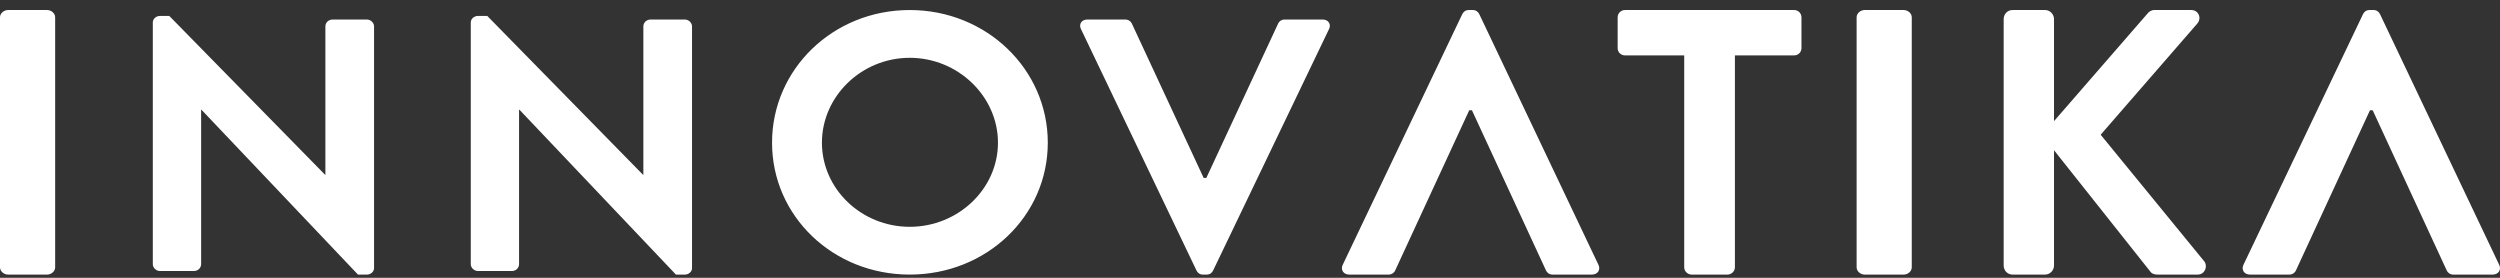 <svg width="162" height="18" viewBox="0 0 162 18" fill="none" xmlns="http://www.w3.org/2000/svg">
<rect x="0" y="0" width="162" height="18" fill="#333333" stroke="none"/>
<path fill-rule="evenodd" clip-rule="evenodd" d="M0.518 0.65C0.246 0.65 0 0.871 0 1.115V17.326C0 17.573 0.246 17.793 0.518 17.793H3.056C3.328 17.793 3.574 17.573 3.574 17.326V1.115C3.574 0.871 3.328 0.65 3.056 0.65H0.518ZM10.362 1.033C10.12 1.033 9.902 1.22 9.902 1.452V17.117C9.902 17.352 10.12 17.561 10.362 17.561H12.57C12.838 17.561 13.033 17.352 13.033 17.117V7.11H13.054L23.197 17.793H23.779C24.021 17.793 24.239 17.607 24.239 17.374V1.71C24.239 1.477 24.021 1.266 23.779 1.266H21.547C21.279 1.266 21.085 1.477 21.085 1.71V11.323H21.063L10.97 1.033H10.362ZM30.506 1.452C30.506 1.22 30.725 1.033 30.967 1.033H31.575L41.666 11.323H41.69V1.71C41.69 1.477 41.884 1.266 42.152 1.266H44.384C44.626 1.266 44.844 1.477 44.844 1.71V17.374C44.844 17.607 44.626 17.793 44.384 17.793H43.8L33.659 7.11H33.635V17.117C33.635 17.352 33.443 17.561 33.175 17.561H30.967C30.725 17.561 30.506 17.352 30.506 17.117V1.452ZM58.951 3.746C62.083 3.746 64.668 6.246 64.668 9.246C64.668 12.246 62.083 14.697 58.951 14.697C55.819 14.697 53.261 12.246 53.261 9.246C53.261 6.246 55.819 3.746 58.951 3.746ZM58.951 17.793C63.921 17.793 67.897 14.008 67.897 9.246C67.897 4.485 63.921 0.65 58.951 0.65C53.981 0.65 50.029 4.485 50.029 9.246C50.029 14.008 53.981 17.793 58.951 17.793ZM70.041 1.872C69.896 1.569 70.089 1.266 70.454 1.266H72.928C73.146 1.266 73.293 1.407 73.341 1.521L77.998 11.531H78.169L82.826 1.521C82.874 1.407 83.021 1.266 83.239 1.266H85.715C86.078 1.266 86.271 1.569 86.126 1.872L78.606 17.537C78.532 17.676 78.411 17.794 78.193 17.794H77.95C77.732 17.794 77.611 17.676 77.537 17.537L70.041 1.872ZM103.157 17.793C103.533 17.793 103.732 17.479 103.582 17.165L95.857 0.915C95.781 0.771 95.656 0.65 95.431 0.65H95.182C94.957 0.65 94.832 0.771 94.756 0.915L87.006 17.165C86.856 17.479 87.055 17.793 87.431 17.793H89.981C90.206 17.793 90.357 17.649 90.406 17.529L95.206 7.145H95.382L100.182 17.529C100.231 17.649 100.382 17.793 100.608 17.793H103.157ZM161.95 17.165C162.099 17.479 161.901 17.793 161.525 17.793H158.973C158.75 17.793 158.599 17.649 158.55 17.529L153.75 7.145H153.574L148.774 17.529C148.723 17.649 148.573 17.793 148.348 17.793H145.797C145.423 17.793 145.224 17.479 145.373 17.165L153.124 0.915C153.199 0.771 153.324 0.65 153.549 0.65H153.799C154.024 0.65 154.149 0.771 154.224 0.915L161.95 17.165ZM105.3 3.59H109.137V17.328C109.137 17.575 109.363 17.793 109.613 17.793H111.946C112.196 17.793 112.422 17.575 112.422 17.328V3.59H116.259C116.534 3.59 116.735 3.37 116.735 3.125V1.117C116.735 0.873 116.534 0.65 116.259 0.65H105.3C105.025 0.65 104.824 0.873 104.824 1.117V3.125C104.824 3.37 105.025 3.59 105.3 3.59ZM120.309 1.115C120.309 0.871 120.554 0.65 120.827 0.65H123.365C123.637 0.65 123.882 0.871 123.882 1.115V17.326C123.882 17.573 123.637 17.793 123.365 17.793H120.827C120.554 17.793 120.309 17.573 120.309 17.326V1.115ZM130.413 0.65C130.078 0.65 129.838 0.919 129.838 1.238V17.206C129.838 17.523 130.078 17.793 130.413 17.793H132.525C132.835 17.793 133.1 17.523 133.1 17.206V9.735L139.359 17.621C139.407 17.695 139.552 17.793 139.791 17.793H142.406C142.884 17.793 143.079 17.254 142.837 16.936L136.123 8.731L142.382 1.53C142.694 1.163 142.455 0.65 141.997 0.65H139.601C139.383 0.65 139.24 0.773 139.144 0.895L133.1 7.849V1.238C133.1 0.919 132.835 0.65 132.525 0.65H130.413Z" fill="white"/>
</svg>
